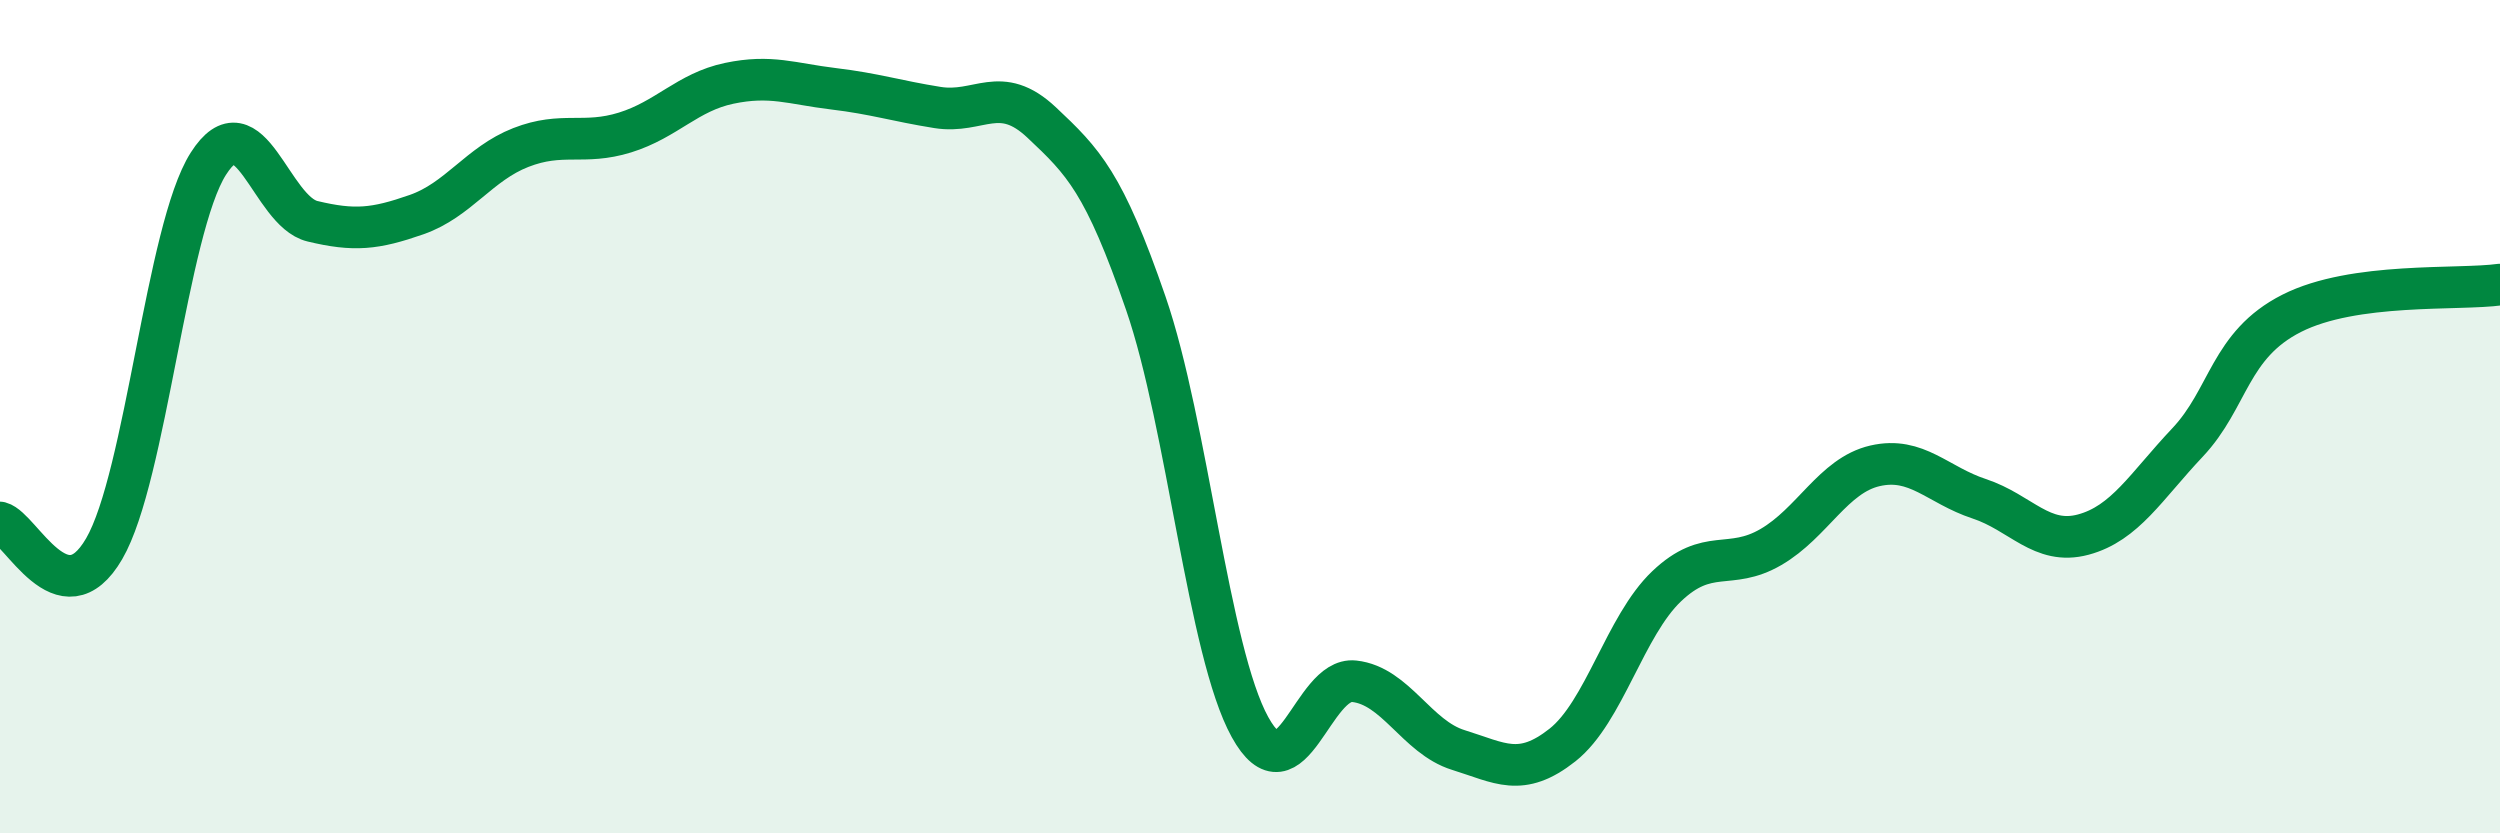 
    <svg width="60" height="20" viewBox="0 0 60 20" xmlns="http://www.w3.org/2000/svg">
      <path
        d="M 0,12.54 C 0.5,12.67 1.5,14.89 2.5,13.17 C 3.5,11.45 4,5.5 5,3.93 C 6,2.36 6.5,5.07 7.5,5.31 C 8.5,5.55 9,5.5 10,5.15 C 11,4.8 11.5,3.93 12.5,3.54 C 13.5,3.15 14,3.49 15,3.18 C 16,2.87 16.5,2.21 17.5,2 C 18.5,1.79 19,2.01 20,2.13 C 21,2.25 21.5,2.42 22.5,2.58 C 23.5,2.74 24,2 25,2.94 C 26,3.88 26.5,4.38 27.5,7.28 C 28.5,10.18 29,15.64 30,17.45 C 31,19.26 31.5,16.24 32.5,16.35 C 33.5,16.46 34,17.69 35,18 C 36,18.31 36.5,18.67 37.5,17.88 C 38.5,17.09 39,15.02 40,14.07 C 41,13.12 41.5,13.71 42.5,13.13 C 43.5,12.55 44,11.41 45,11.18 C 46,10.95 46.5,11.64 47.5,11.97 C 48.5,12.3 49,13.1 50,12.83 C 51,12.56 51.5,11.68 52.5,10.62 C 53.5,9.56 53.5,8.28 55,7.52 C 56.5,6.76 59,6.97 60,6.83L60 20L0 20Z"
        fill="#008740"
        opacity="0.1"
        stroke-linecap="round"
        stroke-linejoin="round"
      />
      <path
        d="M 0,12.54 C 0.5,12.67 1.5,14.89 2.5,13.17 C 3.5,11.45 4,5.5 5,3.93 C 6,2.36 6.5,5.07 7.5,5.31 C 8.5,5.55 9,5.5 10,5.15 C 11,4.8 11.5,3.93 12.5,3.54 C 13.5,3.15 14,3.49 15,3.18 C 16,2.87 16.5,2.21 17.5,2 C 18.5,1.79 19,2.01 20,2.13 C 21,2.25 21.5,2.42 22.5,2.58 C 23.5,2.74 24,2 25,2.94 C 26,3.88 26.5,4.38 27.5,7.28 C 28.5,10.18 29,15.64 30,17.45 C 31,19.26 31.5,16.24 32.5,16.35 C 33.5,16.46 34,17.69 35,18 C 36,18.31 36.5,18.67 37.5,17.88 C 38.5,17.09 39,15.02 40,14.07 C 41,13.12 41.5,13.71 42.5,13.13 C 43.5,12.55 44,11.41 45,11.18 C 46,10.95 46.5,11.64 47.5,11.97 C 48.5,12.3 49,13.1 50,12.83 C 51,12.56 51.5,11.68 52.5,10.62 C 53.5,9.56 53.5,8.28 55,7.52 C 56.5,6.76 59,6.97 60,6.83"
        stroke="#008740"
        stroke-width="1"
        fill="none"
        stroke-linecap="round"
        stroke-linejoin="round"
      />
    </svg>
  